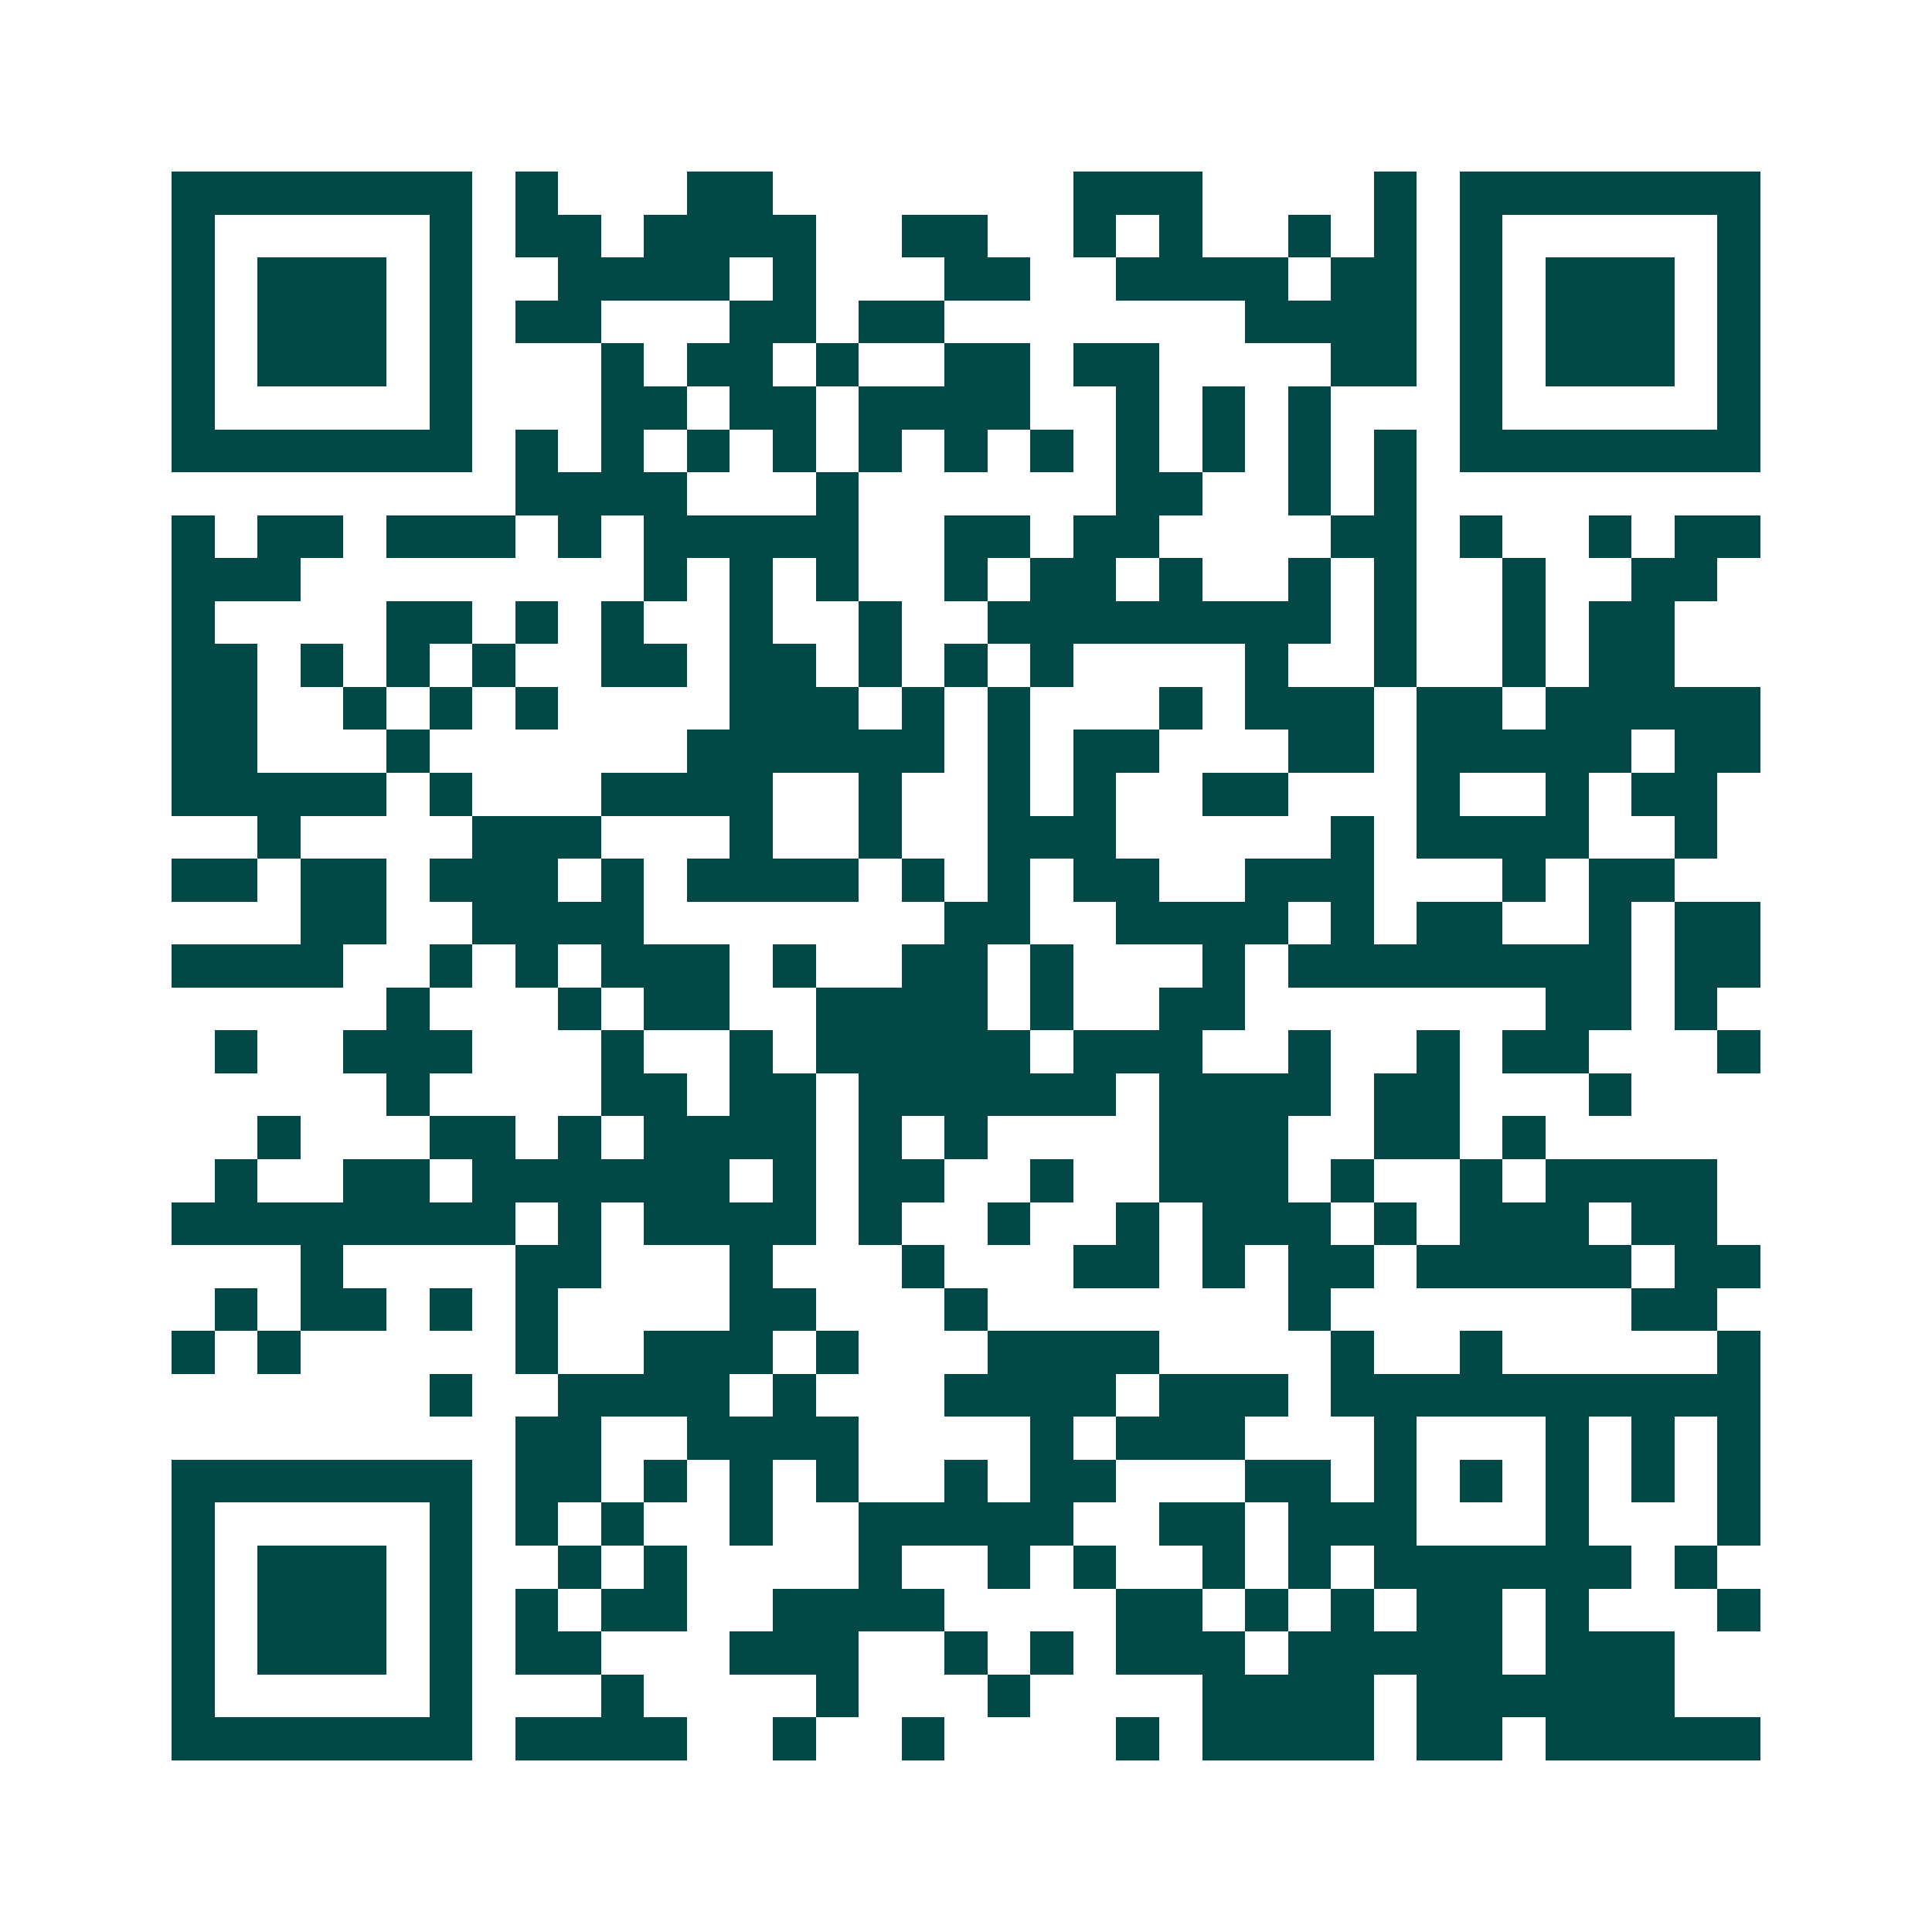 <svg xmlns="http://www.w3.org/2000/svg" width="200" height="200" viewBox="0 0 45 45" shape-rendering="crispEdges"><path fill="#ffffff" d="M0 0h45v45H0z"/><path stroke="#014847" d="M4 4.5h7m1 0h1m3 0h2m7 0h3m4 0h1m1 0h7M4 5.5h1m5 0h1m1 0h2m1 0h4m2 0h2m2 0h1m1 0h1m2 0h1m1 0h1m1 0h1m5 0h1M4 6.5h1m1 0h3m1 0h1m2 0h4m1 0h1m3 0h2m2 0h4m1 0h2m1 0h1m1 0h3m1 0h1M4 7.5h1m1 0h3m1 0h1m1 0h2m3 0h2m1 0h2m7 0h4m1 0h1m1 0h3m1 0h1M4 8.5h1m1 0h3m1 0h1m3 0h1m1 0h2m1 0h1m2 0h2m1 0h2m4 0h2m1 0h1m1 0h3m1 0h1M4 9.5h1m5 0h1m3 0h2m1 0h2m1 0h4m2 0h1m1 0h1m1 0h1m3 0h1m5 0h1M4 10.5h7m1 0h1m1 0h1m1 0h1m1 0h1m1 0h1m1 0h1m1 0h1m1 0h1m1 0h1m1 0h1m1 0h1m1 0h7M12 11.5h4m3 0h1m6 0h2m2 0h1m1 0h1M4 12.5h1m1 0h2m1 0h3m1 0h1m1 0h5m2 0h2m1 0h2m4 0h2m1 0h1m2 0h1m1 0h2M4 13.5h3m8 0h1m1 0h1m1 0h1m2 0h1m1 0h2m1 0h1m2 0h1m1 0h1m2 0h1m2 0h2M4 14.5h1m4 0h2m1 0h1m1 0h1m2 0h1m2 0h1m2 0h8m1 0h1m2 0h1m1 0h2M4 15.5h2m1 0h1m1 0h1m1 0h1m2 0h2m1 0h2m1 0h1m1 0h1m1 0h1m4 0h1m2 0h1m2 0h1m1 0h2M4 16.5h2m2 0h1m1 0h1m1 0h1m4 0h3m1 0h1m1 0h1m3 0h1m1 0h3m1 0h2m1 0h5M4 17.5h2m3 0h1m6 0h6m1 0h1m1 0h2m3 0h2m1 0h5m1 0h2M4 18.5h5m1 0h1m3 0h4m2 0h1m2 0h1m1 0h1m2 0h2m3 0h1m2 0h1m1 0h2M6 19.5h1m4 0h3m3 0h1m2 0h1m2 0h3m5 0h1m1 0h4m2 0h1M4 20.5h2m1 0h2m1 0h3m1 0h1m1 0h4m1 0h1m1 0h1m1 0h2m2 0h3m3 0h1m1 0h2M7 21.5h2m2 0h4m7 0h2m2 0h4m1 0h1m1 0h2m2 0h1m1 0h2M4 22.5h4m2 0h1m1 0h1m1 0h3m1 0h1m2 0h2m1 0h1m3 0h1m1 0h8m1 0h2M9 23.5h1m3 0h1m1 0h2m2 0h4m1 0h1m2 0h2m7 0h2m1 0h1M5 24.5h1m2 0h3m3 0h1m2 0h1m1 0h5m1 0h3m2 0h1m2 0h1m1 0h2m3 0h1M9 25.5h1m4 0h2m1 0h2m1 0h6m1 0h4m1 0h2m3 0h1M6 26.5h1m3 0h2m1 0h1m1 0h4m1 0h1m1 0h1m4 0h3m2 0h2m1 0h1M5 27.5h1m2 0h2m1 0h6m1 0h1m1 0h2m2 0h1m2 0h3m1 0h1m2 0h1m1 0h4M4 28.5h8m1 0h1m1 0h4m1 0h1m2 0h1m2 0h1m1 0h3m1 0h1m1 0h3m1 0h2M7 29.5h1m4 0h2m3 0h1m3 0h1m3 0h2m1 0h1m1 0h2m1 0h5m1 0h2M5 30.5h1m1 0h2m1 0h1m1 0h1m4 0h2m3 0h1m7 0h1m7 0h2M4 31.5h1m1 0h1m5 0h1m2 0h3m1 0h1m3 0h4m4 0h1m2 0h1m5 0h1M10 32.5h1m2 0h4m1 0h1m3 0h4m1 0h3m1 0h10M12 33.5h2m2 0h4m4 0h1m1 0h3m3 0h1m3 0h1m1 0h1m1 0h1M4 34.5h7m1 0h2m1 0h1m1 0h1m1 0h1m2 0h1m1 0h2m3 0h2m1 0h1m1 0h1m1 0h1m1 0h1m1 0h1M4 35.5h1m5 0h1m1 0h1m1 0h1m2 0h1m2 0h5m2 0h2m1 0h3m3 0h1m3 0h1M4 36.5h1m1 0h3m1 0h1m2 0h1m1 0h1m4 0h1m2 0h1m1 0h1m2 0h1m1 0h1m1 0h6m1 0h1M4 37.5h1m1 0h3m1 0h1m1 0h1m1 0h2m2 0h4m4 0h2m1 0h1m1 0h1m1 0h2m1 0h1m3 0h1M4 38.5h1m1 0h3m1 0h1m1 0h2m3 0h3m2 0h1m1 0h1m1 0h3m1 0h5m1 0h3M4 39.5h1m5 0h1m3 0h1m4 0h1m3 0h1m4 0h4m1 0h6M4 40.5h7m1 0h4m2 0h1m2 0h1m4 0h1m1 0h4m1 0h2m1 0h5"/></svg>
